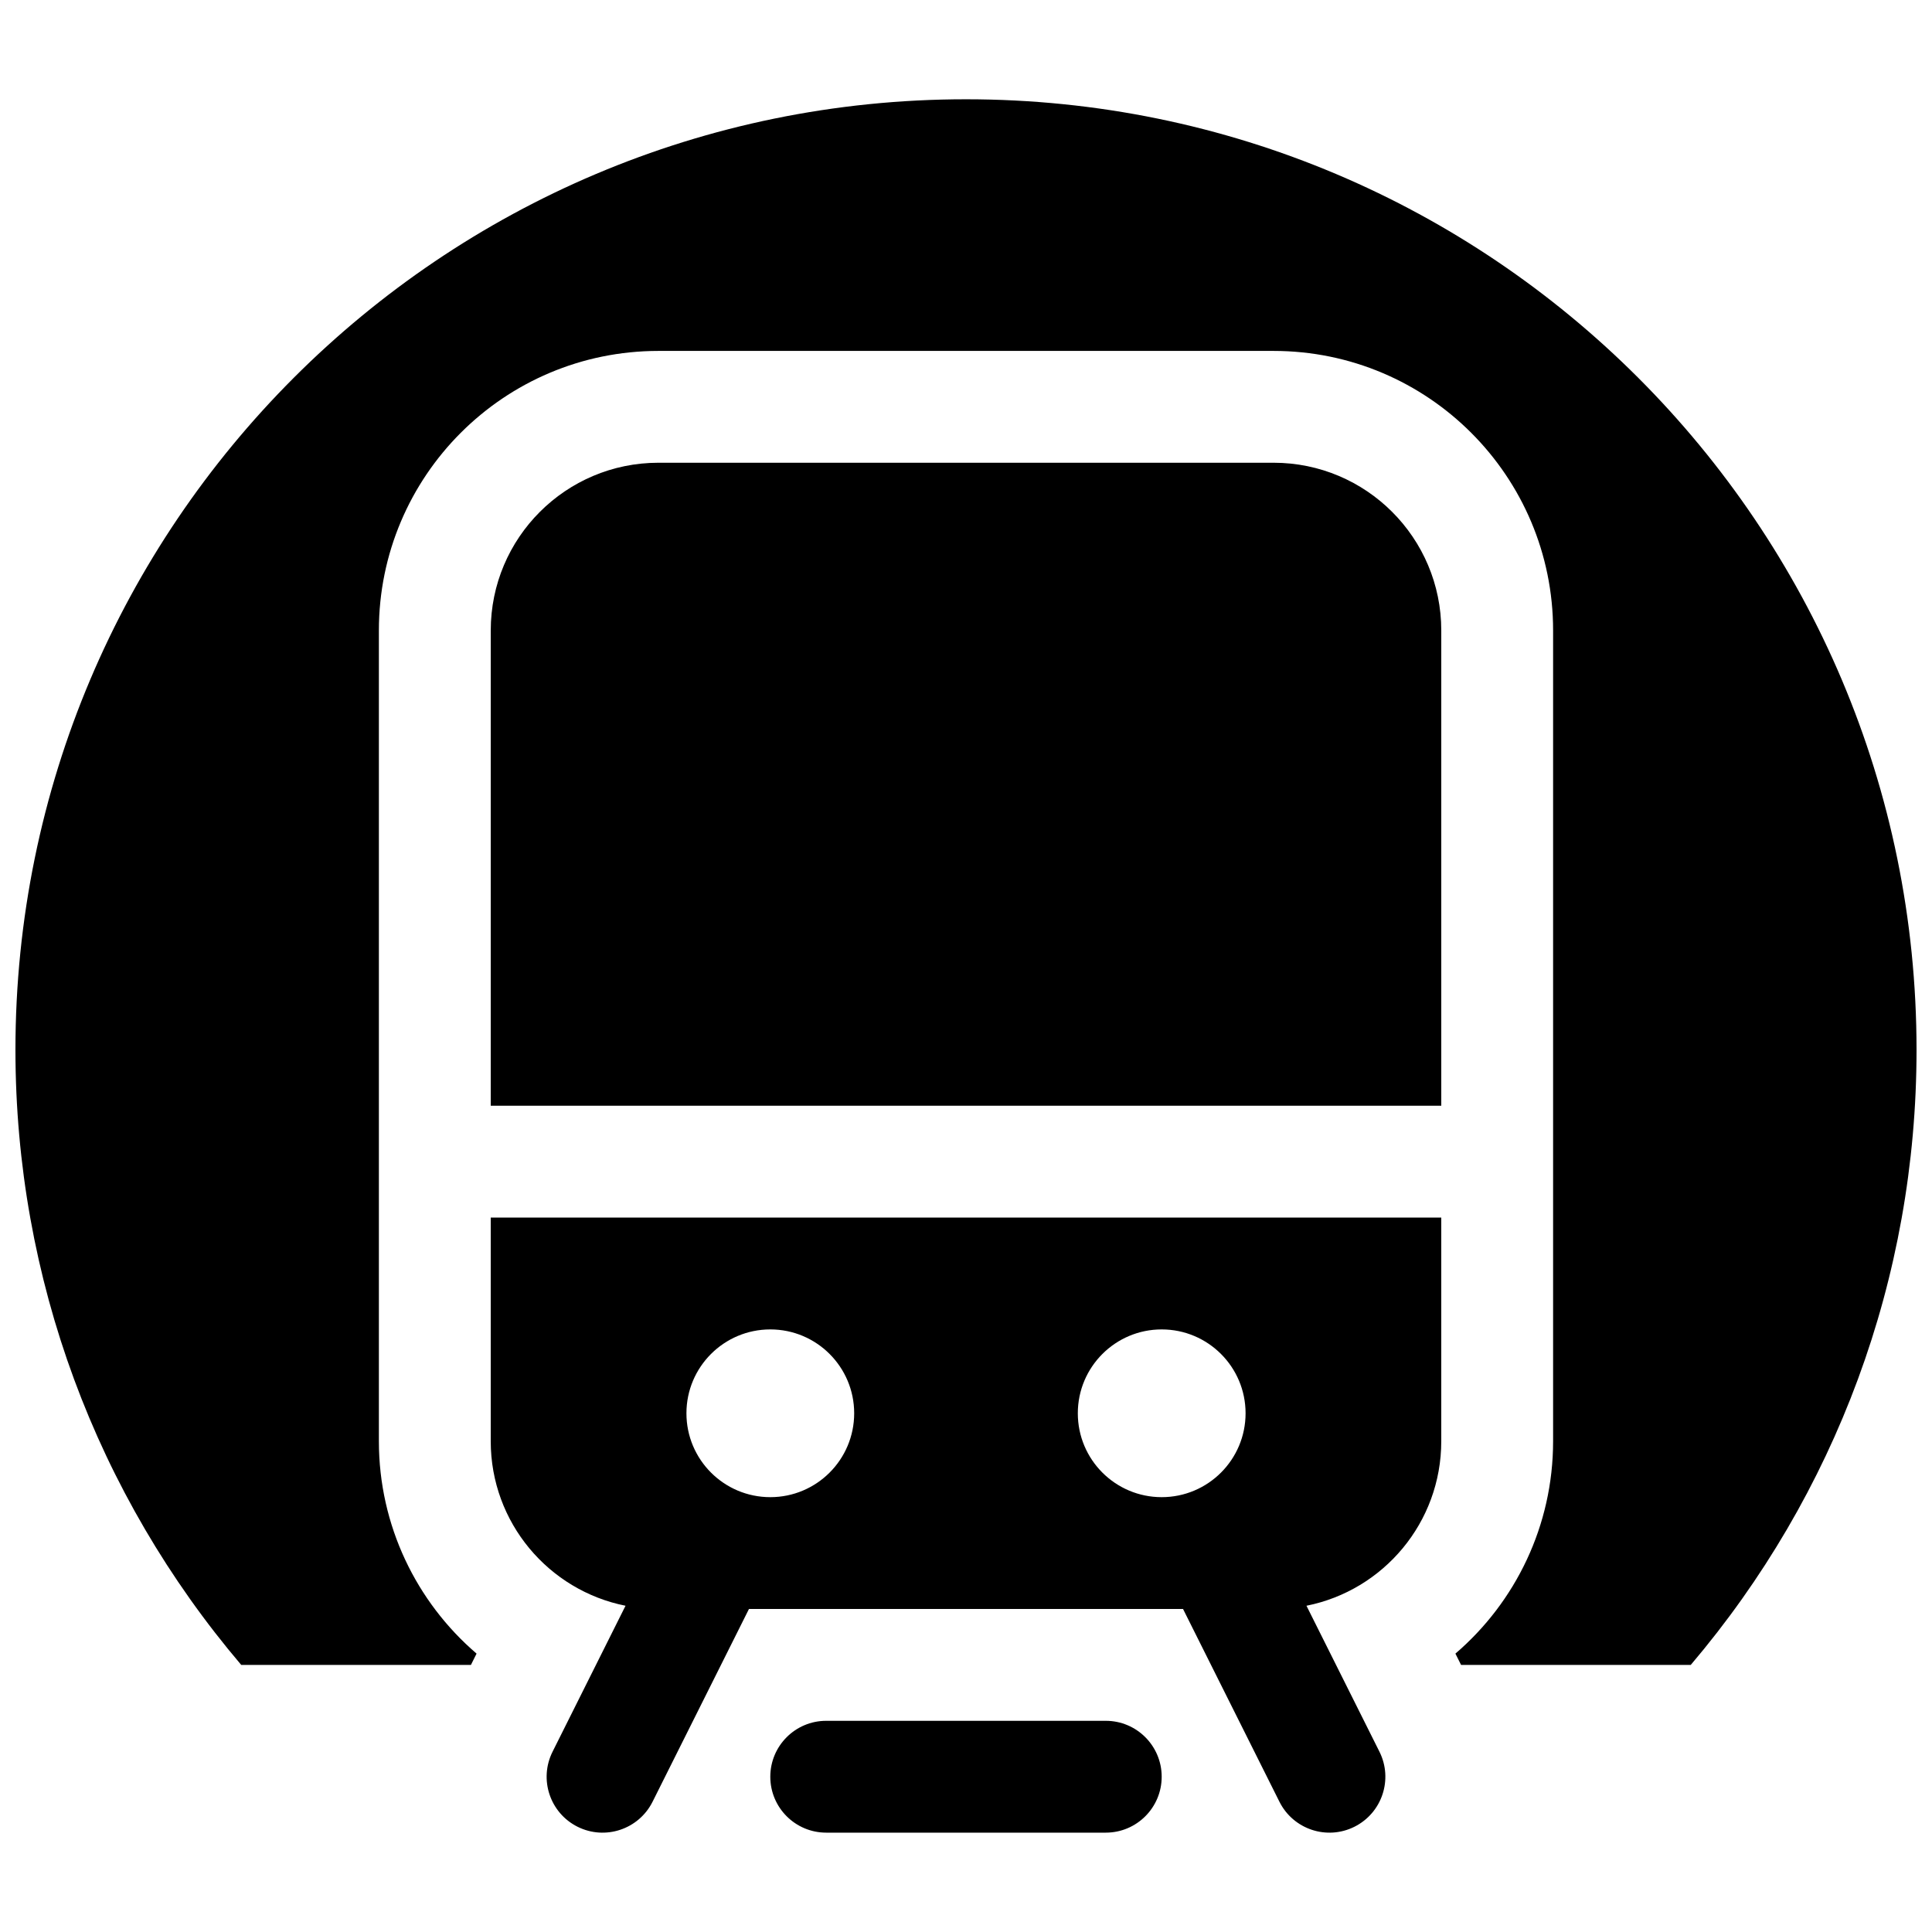 <?xml version="1.0" encoding="UTF-8"?>
<!-- Uploaded to: ICON Repo, www.svgrepo.com, Generator: ICON Repo Mixer Tools -->
<svg width="800px" height="800px" version="1.1" viewBox="144 144 512 512" xmlns="http://www.w3.org/2000/svg">
 <defs>
  <clipPath id="a">
   <path d="m148.09 170h503.81v460h-503.81z"/>
  </clipPath>
 </defs>
 <g clip-path="url(#a)">
  <path d="m531.2 585.22-1.5-2.996c15.945-13.676 25.887-33.949 25.887-56.277v-214.86c0-40.918-33.172-74.09-74.09-74.09h-163c-40.918 0-74.09 33.172-74.09 74.09v214.86c0 22.328 9.941 42.602 25.887 56.277l-1.496 2.996h-60.871c-38.363-45.152-59.836-102.43-59.836-163 0-139.12 112.78-251.91 251.91-251.91 139.12 0 251.9 112.78 251.9 251.91 0 60.57-21.473 117.84-59.836 163zm-212.7-318.59h163c24.551 0 44.453 19.902 44.453 44.453v125.95h-251.9v-125.95c0-24.551 19.902-44.453 44.453-44.453zm139.02 303.77h-115.04l-25.543 51.078c-3.656 7.32-12.559 10.289-19.879 6.629-7.32-3.66-10.285-12.562-6.625-19.883l19.34-38.684c-20.371-4.055-35.723-22.031-35.723-43.598v-59.27h251.9v59.27c0 21.566-15.352 39.543-35.723 43.598l19.344 38.684c3.656 7.32 0.691 16.223-6.629 19.883-7.32 3.66-16.219 0.691-19.879-6.629zm-109.38-29.637c12.273 0 22.227-9.953 22.227-22.227 0-12.277-9.953-22.227-22.227-22.227-12.277 0-22.227 9.949-22.227 22.227 0 12.273 9.949 22.227 22.227 22.227zm103.72 0c12.277 0 22.23-9.953 22.23-22.227 0-12.277-9.953-22.227-22.23-22.227-12.273 0-22.227 9.949-22.227 22.227 0 12.273 9.953 22.227 22.227 22.227zm-88.906 88.906c-8.184 0-14.816-6.633-14.816-14.816s6.633-14.82 14.816-14.82h74.09c8.184 0 14.816 6.637 14.816 14.82s-6.633 14.816-14.816 14.816z"/>
 </g>
</svg>